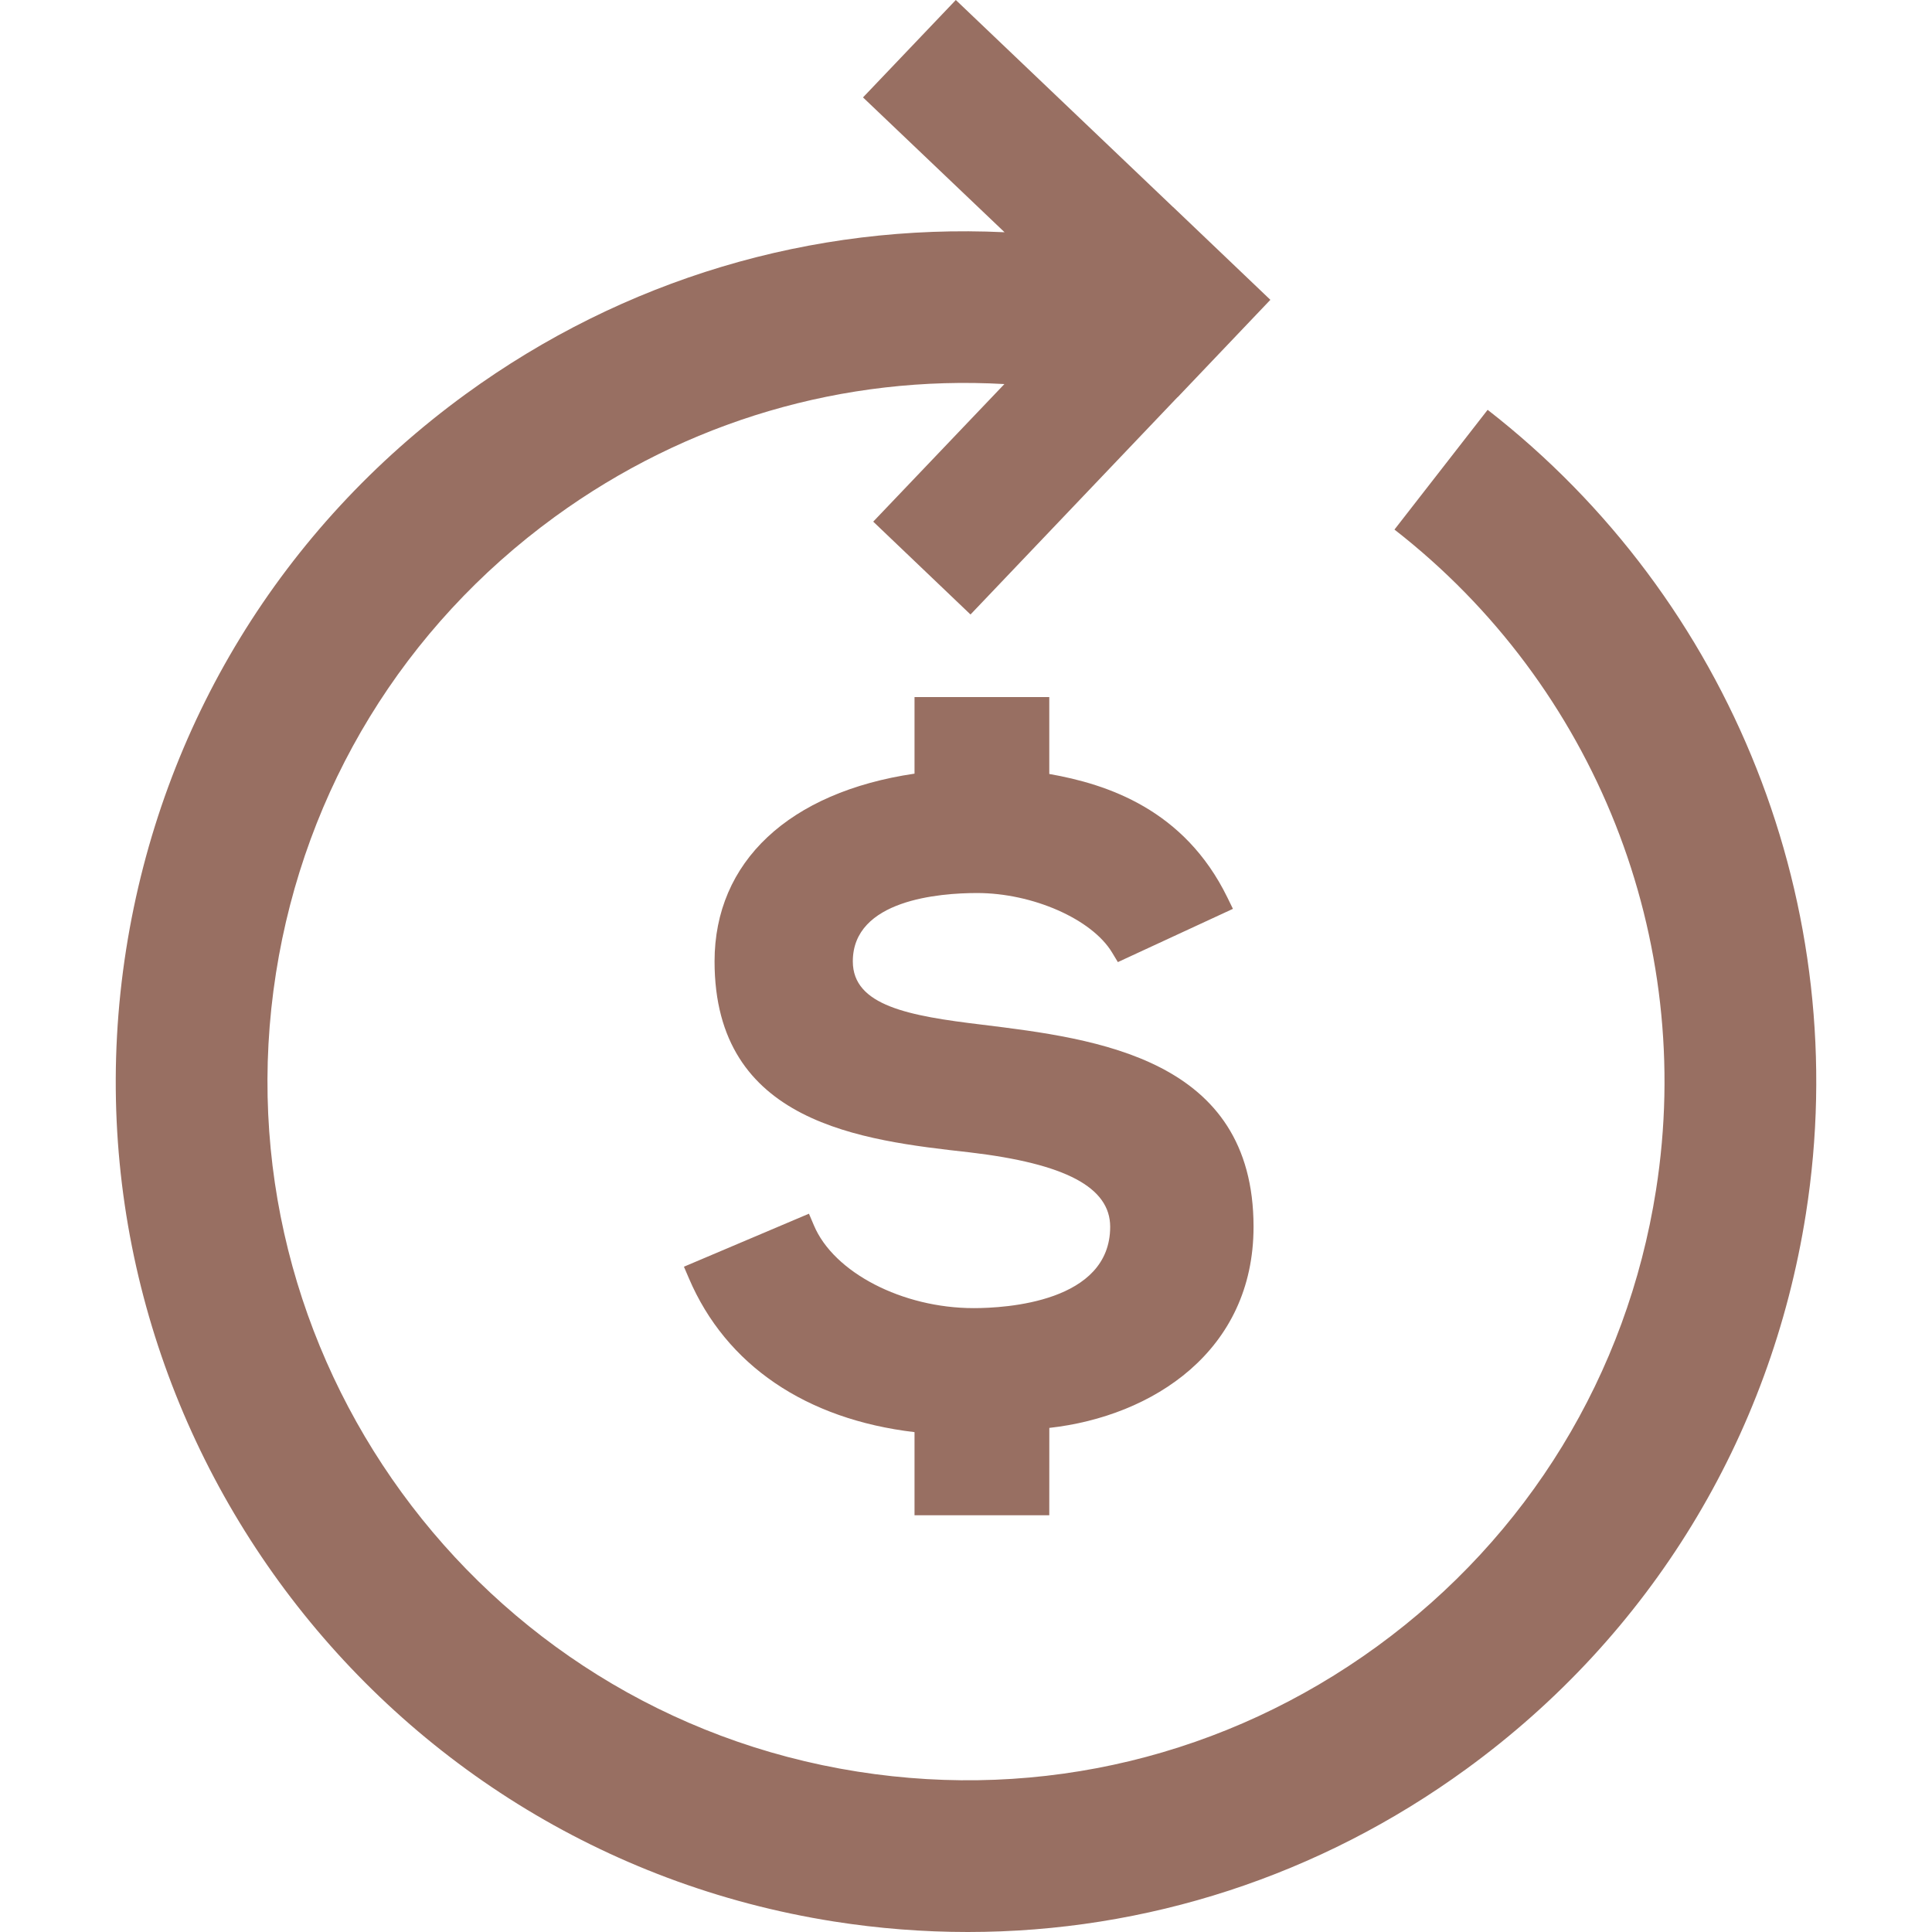 <svg width="48" height="48" viewBox="0 0 48 48" fill="none" xmlns="http://www.w3.org/2000/svg">
<g clip-path="url(#clip0_193_290)">
<path d="M36.96 10.182L34.645 13.157C39.636 17.041 42.126 23.329 41.143 29.569C40.423 34.148 37.963 38.172 34.216 40.902C30.468 43.63 25.883 44.738 21.304 44.015C11.852 42.526 5.371 33.626 6.857 24.173C7.577 19.594 10.038 15.569 13.785 12.84C17.057 10.459 20.967 9.315 24.954 9.542L21.695 12.96L24.112 15.267L29.256 9.867L29.258 9.869L31.562 7.449L29.146 5.144L29.145 5.145L23.747 0L21.441 2.42L24.958 5.77C20.176 5.544 15.493 6.935 11.567 9.794C7.006 13.115 4.011 18.013 3.134 23.588C1.325 35.093 9.213 45.928 20.718 47.739C21.83 47.914 22.942 48 24.046 48C28.477 48 32.783 46.607 36.434 43.948C40.996 40.627 43.99 35.728 44.867 30.155C46.064 22.561 43.034 14.908 36.96 10.182Z" fill="#986F62"/>
<path d="M26.069 37.646V37.646L26.07 35.476C28.642 35.189 31.144 33.564 31.144 30.48C31.144 26.289 27.247 25.808 24.4 25.458C22.581 25.24 21.188 24.988 21.188 23.885C21.188 22.352 23.348 22.187 24.277 22.187C25.656 22.187 27.128 22.835 27.628 23.663L27.773 23.903L30.632 22.58L30.491 22.292C29.425 20.114 27.516 19.483 26.069 19.229V17.319H22.721V19.221C19.604 19.681 17.753 21.41 17.753 23.885C17.753 27.92 21.417 28.33 24.09 28.63C26.473 28.91 27.582 29.499 27.582 30.48C27.582 32.353 24.987 32.5 24.192 32.5C22.421 32.5 20.714 31.616 20.221 30.443L20.098 30.154L16.992 31.471L17.116 31.76C18.035 33.913 20.02 35.262 22.721 35.581V37.646H26.069Z" fill="#986F62"/>
</g>
<defs>
<clipPath id="clip0_193_290">
<rect width="48" height="48" fill="white"/>
</clipPath>
</defs>
</svg>
